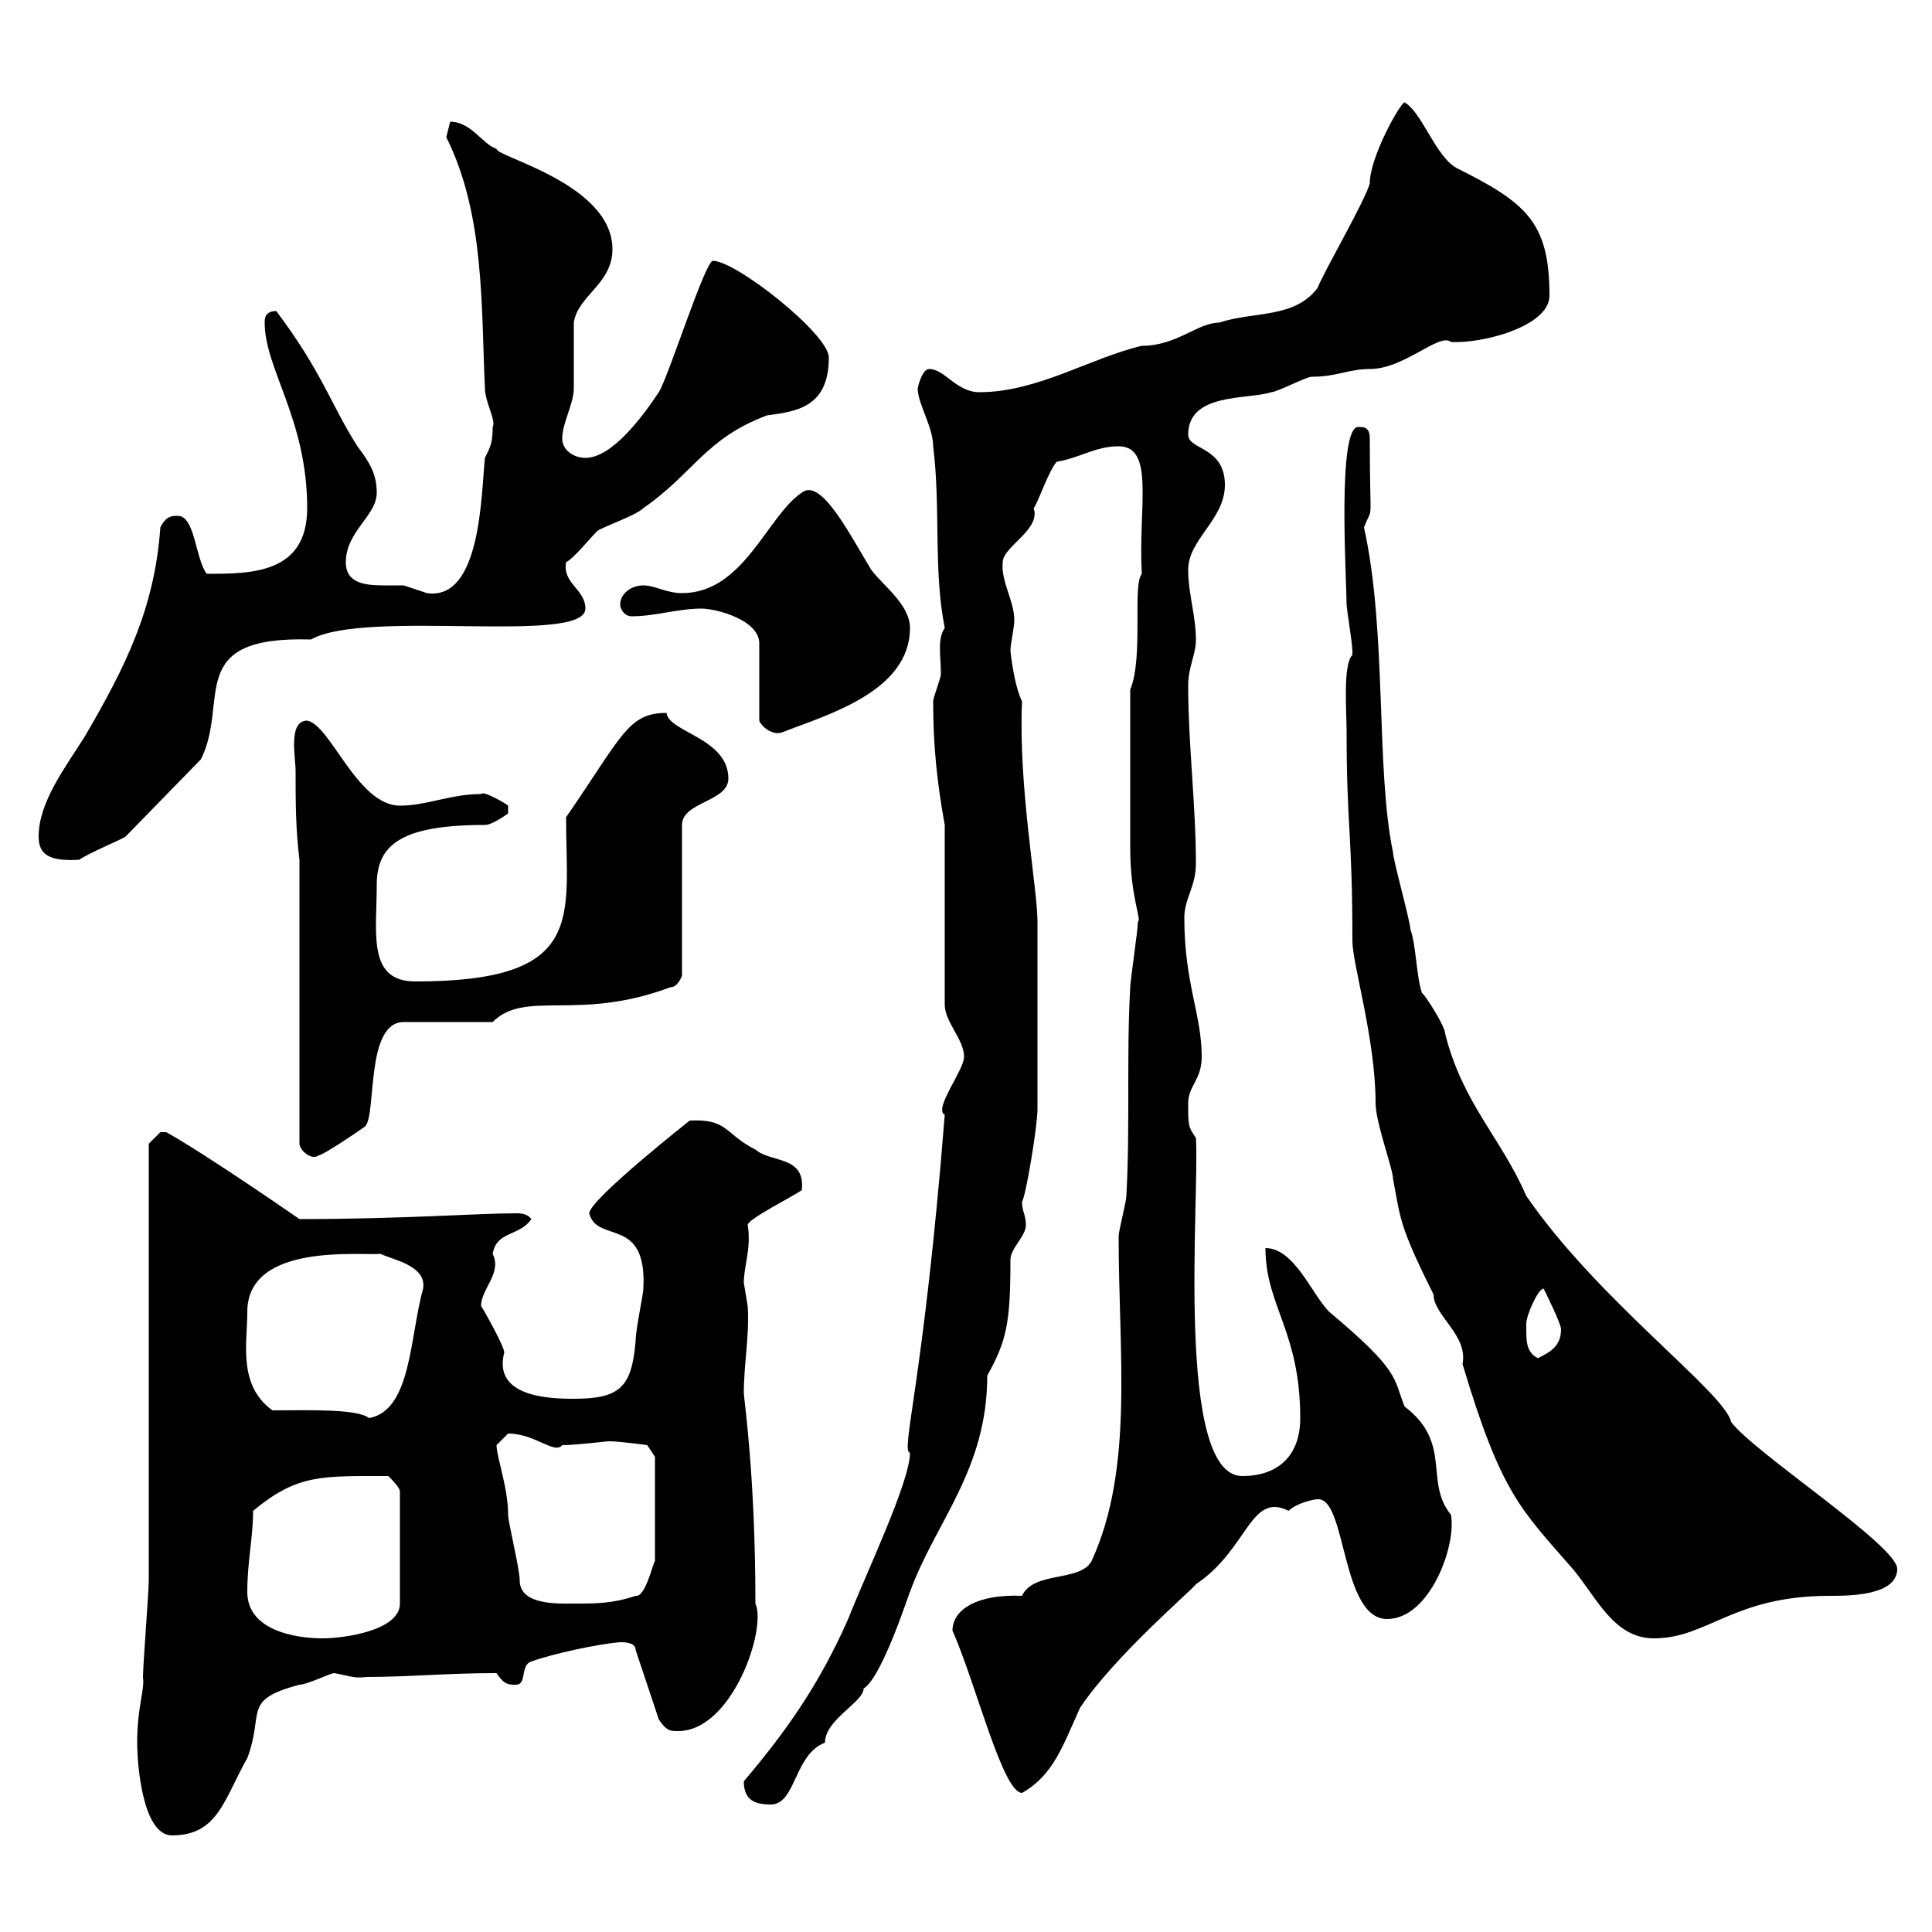 <svg xmlns="http://www.w3.org/2000/svg" xmlns:xlink="http://www.w3.org/1999/xlink" width="300" height="300"><path d="M21.30 270.60C21.30 274.20 22.20 285 26.70 285C33.90 285 34.80 279.30 38.40 273C41.10 265.80 37.50 264 46.50 261.60C47.70 261.60 51.30 259.80 51.90 259.80C53.70 260.10 55.20 260.70 56.70 260.40C63.60 260.40 69.30 259.80 77.10 259.80C78.30 261.60 78.90 261.60 80.10 261.60C81.90 261.60 80.70 258.60 82.50 258C85.80 256.80 92.70 255.30 96.30 255C96.90 255 98.70 255 98.70 256.20L102.30 267C103.50 268.80 104.10 268.80 105.30 268.80C113.70 268.80 119.10 252.90 117.30 249C117.30 228.90 115.50 217.20 115.50 216.30C115.50 211.80 116.40 207.30 116.10 202.80C116.10 202.80 115.50 199.20 115.50 199.20C115.50 196.50 116.70 193.80 116.10 190.20C116.10 189.30 123.30 185.70 124.50 184.80C125.10 179.40 119.70 180.60 117.30 178.50C112.50 176.10 113.10 173.70 107.10 174C107.10 174 91.50 186.30 91.50 188.40C92.70 193.20 100.50 188.70 99.90 200.10C99.90 201 98.70 206.40 98.70 208.20C98.10 215.40 96.30 217.20 89.10 217.20C85.20 217.20 76.50 216.90 78.30 210C78.30 209.10 75.30 203.70 74.70 202.80C74.70 200.10 78 197.70 76.50 194.70C77.10 191.10 80.70 192 82.50 189.30C81.90 188.40 80.70 188.40 80.10 188.40C74.40 188.40 62.10 189.30 46.50 189.30C46.50 189.30 31.80 179.10 25.80 175.80C25.80 175.80 25.80 175.80 24.90 175.80C24.90 175.80 23.10 177.60 23.10 177.60C23.10 187.50 23.10 235.20 23.10 245.40C23.10 247.20 22.20 258.60 22.20 260.40C22.50 262.50 21.30 264.90 21.30 270.60ZM115.50 276.60C115.50 279.60 117.30 280.20 119.70 280.20C123.60 280.20 123.30 272.40 128.10 270.60C128.10 267 134.10 264.30 134.10 262.20C137.10 260.40 141.60 246 141.30 247.20C145.20 236.40 153.30 228.30 153.30 213.60C156.30 208.20 156.90 205.50 156.90 195.60C156.90 193.80 159.30 192 159.30 190.20C159.30 188.70 158.70 188.10 158.70 186.60C159.30 185.70 161.10 174.90 161.10 172.20C161.10 166.20 161.10 155.40 161.10 143.10C161.10 138 158.10 122.10 158.70 108.90C157.80 107.10 157.20 103.80 156.90 101.10C156.90 99.90 157.50 97.50 157.50 96.30C157.50 93.30 155.40 90.30 155.70 87.30C155.70 84.90 161.70 82.20 160.50 78.90C161.10 78.30 162.90 72.90 164.10 71.70C167.70 71.10 170.10 69.30 173.70 69.30C179.40 69.30 176.70 78.90 177.30 89.10C175.80 90.90 177.60 102 175.50 107.10C175.50 117.30 175.50 126.90 175.50 131.70C175.50 139.20 177.30 142.80 176.70 143.10C176.70 144.30 175.50 152.40 175.50 153.30C174.90 164.10 175.50 174.90 174.90 185.70C174.90 186.60 173.70 191.10 173.70 192C173.70 210.30 176.10 228 169.50 242.40C167.70 245.70 160.50 243.90 158.70 247.80C151.80 247.50 147.90 249.90 147.90 253.20C151.50 261.30 155.70 278.40 158.70 278.40C163.50 275.70 165 271.20 167.70 265.20C173.10 257.10 185.10 246.90 185.70 246C193.80 240.60 194.10 231.60 200.10 234.60C201.30 233.40 204 232.80 204.60 232.80C209.10 232.50 208.20 251.40 215.40 251.40C222 251.40 226.20 240 225.30 235.20C221.10 230.10 225.60 224.10 218.10 218.40C216.30 213.90 217.50 213 206.40 203.70C203.70 201 201 193.80 196.50 193.80C196.50 202.80 201.90 206.70 201.90 220.20C201.90 226.20 198.30 229.20 192.90 229.20C182.40 229.20 186.30 186 185.70 176.70C184.50 174.90 184.50 174.90 184.50 171.30C184.50 168.60 186.60 167.70 186.60 164.10C186.60 157.50 183.90 152.70 183.90 142.50C183.90 139.50 185.70 137.70 185.70 134.10C185.70 125.10 184.50 115.50 184.50 106.50C184.50 103.50 185.70 101.70 185.70 99.30C185.70 95.70 184.50 92.10 184.50 88.50C184.50 83.70 190.20 80.70 190.20 75.30C190.20 69.30 184.50 69.90 184.50 67.50C184.50 60.90 193.80 62.10 197.40 60.90C198.30 60.90 202.80 58.50 203.70 58.50C207.60 58.50 209.40 57.30 212.70 57.30C218.10 57.30 223.50 51.60 225.30 53.10C230.10 53.40 240.60 50.70 240.60 45.90C240.60 34.50 237 31.50 226.20 26.10C222.90 24.30 220.80 17.40 218.10 15.90C217.50 15.90 212.70 24.30 212.70 28.50C211.80 31.50 205.50 42.30 204.60 44.70C201 49.50 194.70 48.30 189.30 50.10C186 50.10 182.70 53.70 177.30 53.70C169.50 55.50 161.10 60.90 152.10 60.90C148.50 60.90 146.70 57.30 144.30 57.30C143.10 57.30 142.50 60.30 142.50 60.30C142.50 62.70 144.90 66.30 144.90 69.30C146.10 78.90 144.90 88.50 146.70 97.50C145.50 99.30 146.10 101.70 146.10 104.70C146.10 105.30 144.90 108.30 144.90 108.90C144.90 115.80 145.50 121.50 146.70 128.10L146.70 156C146.70 158.70 149.70 161.40 149.70 164.10C149.70 166.20 144.90 172.20 146.70 173.10C143.40 214.80 139.80 225.30 141.30 225.60C141.30 230.10 134.40 244.50 131.70 251.40C127.20 261.60 122.10 268.80 115.50 276.60ZM38.40 247.20C38.40 242.40 39.30 238.80 39.30 234.60C46.20 228.90 49.80 229.20 60.30 229.20C60.90 229.80 62.10 231 62.10 231.60L62.10 249C62.10 253.20 53.40 254.40 50.10 254.40C45.90 254.40 38.40 253.20 38.40 247.20ZM209.10 113.70C209.10 128.40 210 129.30 210 146.10C210 149.70 213.60 161.40 213.60 171.30C213.60 174.30 216.30 181.50 216.30 183C217.50 189.30 217.20 190.20 222.60 201C222.60 204.30 228 207.30 227.10 211.80C233.10 231.90 236.10 234.30 244.20 243.60C247.80 247.80 250.50 254.40 256.80 254.40C265.20 254.40 269.10 247.80 284.10 247.80C287.10 247.80 294.60 247.80 294.60 243.60C294.60 240 272.40 225.60 268.80 220.80C267.90 216.30 248.10 201.90 237 185.70C233.10 176.70 227.10 171.30 224.40 160.50C224.40 159.30 221.10 154.20 220.80 154.20C219.90 151.50 219.90 146.70 219 144.30C219 143.10 216.30 133.50 216.30 132.30C213.60 119.40 215.40 98.10 211.80 81.90C213.30 78 212.70 82.50 212.70 68.10C212.70 66.30 211.80 66.30 210.90 66.30C207.60 66.30 209.10 90.30 209.10 93.90C209.10 94.50 210 99.90 210 101.10C210 101.10 210 101.10 210 101.70C208.50 103.20 209.10 110.40 209.10 113.70ZM77.10 224.40C77.10 224.40 78.90 222.60 78.90 222.60C83.10 222.60 86.10 225.90 87.30 224.40C89.40 224.40 94.20 223.80 94.50 223.80C96.30 223.80 100.50 224.40 100.50 224.40L101.70 226.20L101.70 242.40C101.40 242.70 100.20 248.10 98.70 247.80C95.10 249 92.70 249 89.10 249C86.70 249 80.70 249.30 80.70 245.40C80.70 243.60 78.90 236.40 78.90 235.20C78.90 231 77.10 226.20 77.10 224.40ZM42.30 219C36.90 215.10 38.40 208.50 38.40 203.70C38.40 192.90 56.10 195 59.10 194.70C60.90 195.60 66.30 196.50 65.70 200.10C63.60 207.60 63.90 219 57.30 220.20C55.50 218.70 47.40 219 42.30 219ZM237 206.40C237 206.40 237 205.50 237 205.50C237 204.30 238.80 200.10 239.70 200.10C239.70 200.10 242.40 205.50 242.40 206.40C242.40 209.10 240.60 210 238.80 210.90C237 210 237 208.20 237 206.40ZM46.50 133.50L46.50 177.60C46.50 178.50 48.30 180.30 49.50 179.40C50.10 179.40 55.50 175.80 56.70 174.90C58.50 173.10 56.70 158.70 62.70 158.70L76.50 158.70C81.60 153.60 89.70 158.70 104.10 153.30C105.30 153.30 105.90 151.50 105.90 151.50L105.90 128.10C105.90 124.50 113.10 124.50 113.10 120.90C113.10 114.60 103.80 113.70 103.50 110.70C97.50 110.70 96.60 114.30 87.90 126.90C87.90 142.50 91.20 152.40 64.50 152.40C57 152.40 58.50 144.90 58.50 137.40C58.50 131.10 62.40 128.10 75.30 128.10C76.50 128.10 78.90 126.30 78.90 126.30L78.90 125.10C78.60 124.80 75 122.70 74.70 123.30C69.90 123.30 66.30 125.10 62.10 125.10C55.50 125.10 51.30 112.50 47.70 111.90C44.70 111.90 45.90 117.60 45.90 119.70C45.90 124.50 45.90 128.70 46.50 133.50ZM6 129.90C6 132.60 7.50 133.80 12.30 133.50C14.10 132.30 18.60 130.50 19.50 129.90L31.20 117.90C35.70 108.90 28.50 98.70 48.30 99.30C56.70 94.50 90.90 100.20 90.90 94.50C90.90 91.50 87.30 90.60 87.90 87.30C89.10 86.70 91.50 83.70 92.70 82.50C93.30 81.90 98.70 80.10 99.90 78.90C107.70 73.50 109.50 68.10 119.10 64.50C123.60 63.90 128.70 63.30 128.70 55.50C128.70 51.90 114.30 40.50 110.70 40.50C109.50 40.50 103.80 58.50 102.30 60.90C99.90 64.50 95.10 71.10 90.90 71.10C89.10 71.10 87.30 69.90 87.30 68.10C87.30 65.70 89.10 62.70 89.10 60.30C89.10 59.10 89.10 51.30 89.10 50.10C89.70 45.90 95.10 44.10 95.10 38.70C95.10 28.50 76.80 24.30 77.10 23.10C75 22.50 73.20 18.90 69.90 18.90C69.90 18.90 69.30 21.30 69.30 21.30C75.30 33.30 74.70 47.70 75.30 60.30C75.30 62.40 77.10 65.40 76.50 66.30C76.50 68.70 76.20 69.30 75.30 71.10C74.70 76.80 74.70 93.30 66.30 92.10C66.30 92.10 62.70 90.90 62.70 90.90C62.10 90.90 60.60 90.90 59.70 90.90C56.70 90.90 53.70 90.60 53.70 87.30C53.70 82.50 58.50 80.10 58.50 76.50C58.50 73.50 57.30 71.70 55.50 69.30C51.30 62.70 50.10 57.90 42.90 48.30C41.10 48.30 41.10 49.50 41.10 50.10C41.10 57.30 47.70 65.10 47.70 78.90C47.70 89.10 39 89.10 32.10 89.10C30.30 86.70 30.30 80.10 27.60 80.10C26.70 80.10 25.80 80.10 24.90 81.90C24 94.50 19.50 103.50 13.20 114.30C10.20 119.10 6 124.50 6 129.90ZM108.90 94.50C111.30 94.50 117.90 96.30 117.90 99.90L117.90 111.90C118.20 112.80 120 114.30 121.50 113.70C128.40 111 141.30 107.40 141.30 97.50C141.30 93.90 137.10 90.90 135.30 88.50C132 83.10 127.50 74.10 124.50 76.50C119.10 80.10 115.50 92.10 105.90 92.10C103.50 92.10 101.70 90.90 99.90 90.90C98.10 90.90 96.30 92.10 96.30 93.90C96.30 94.50 96.90 95.70 98.10 95.70C101.70 95.70 105.30 94.50 108.90 94.50Z"/></svg>